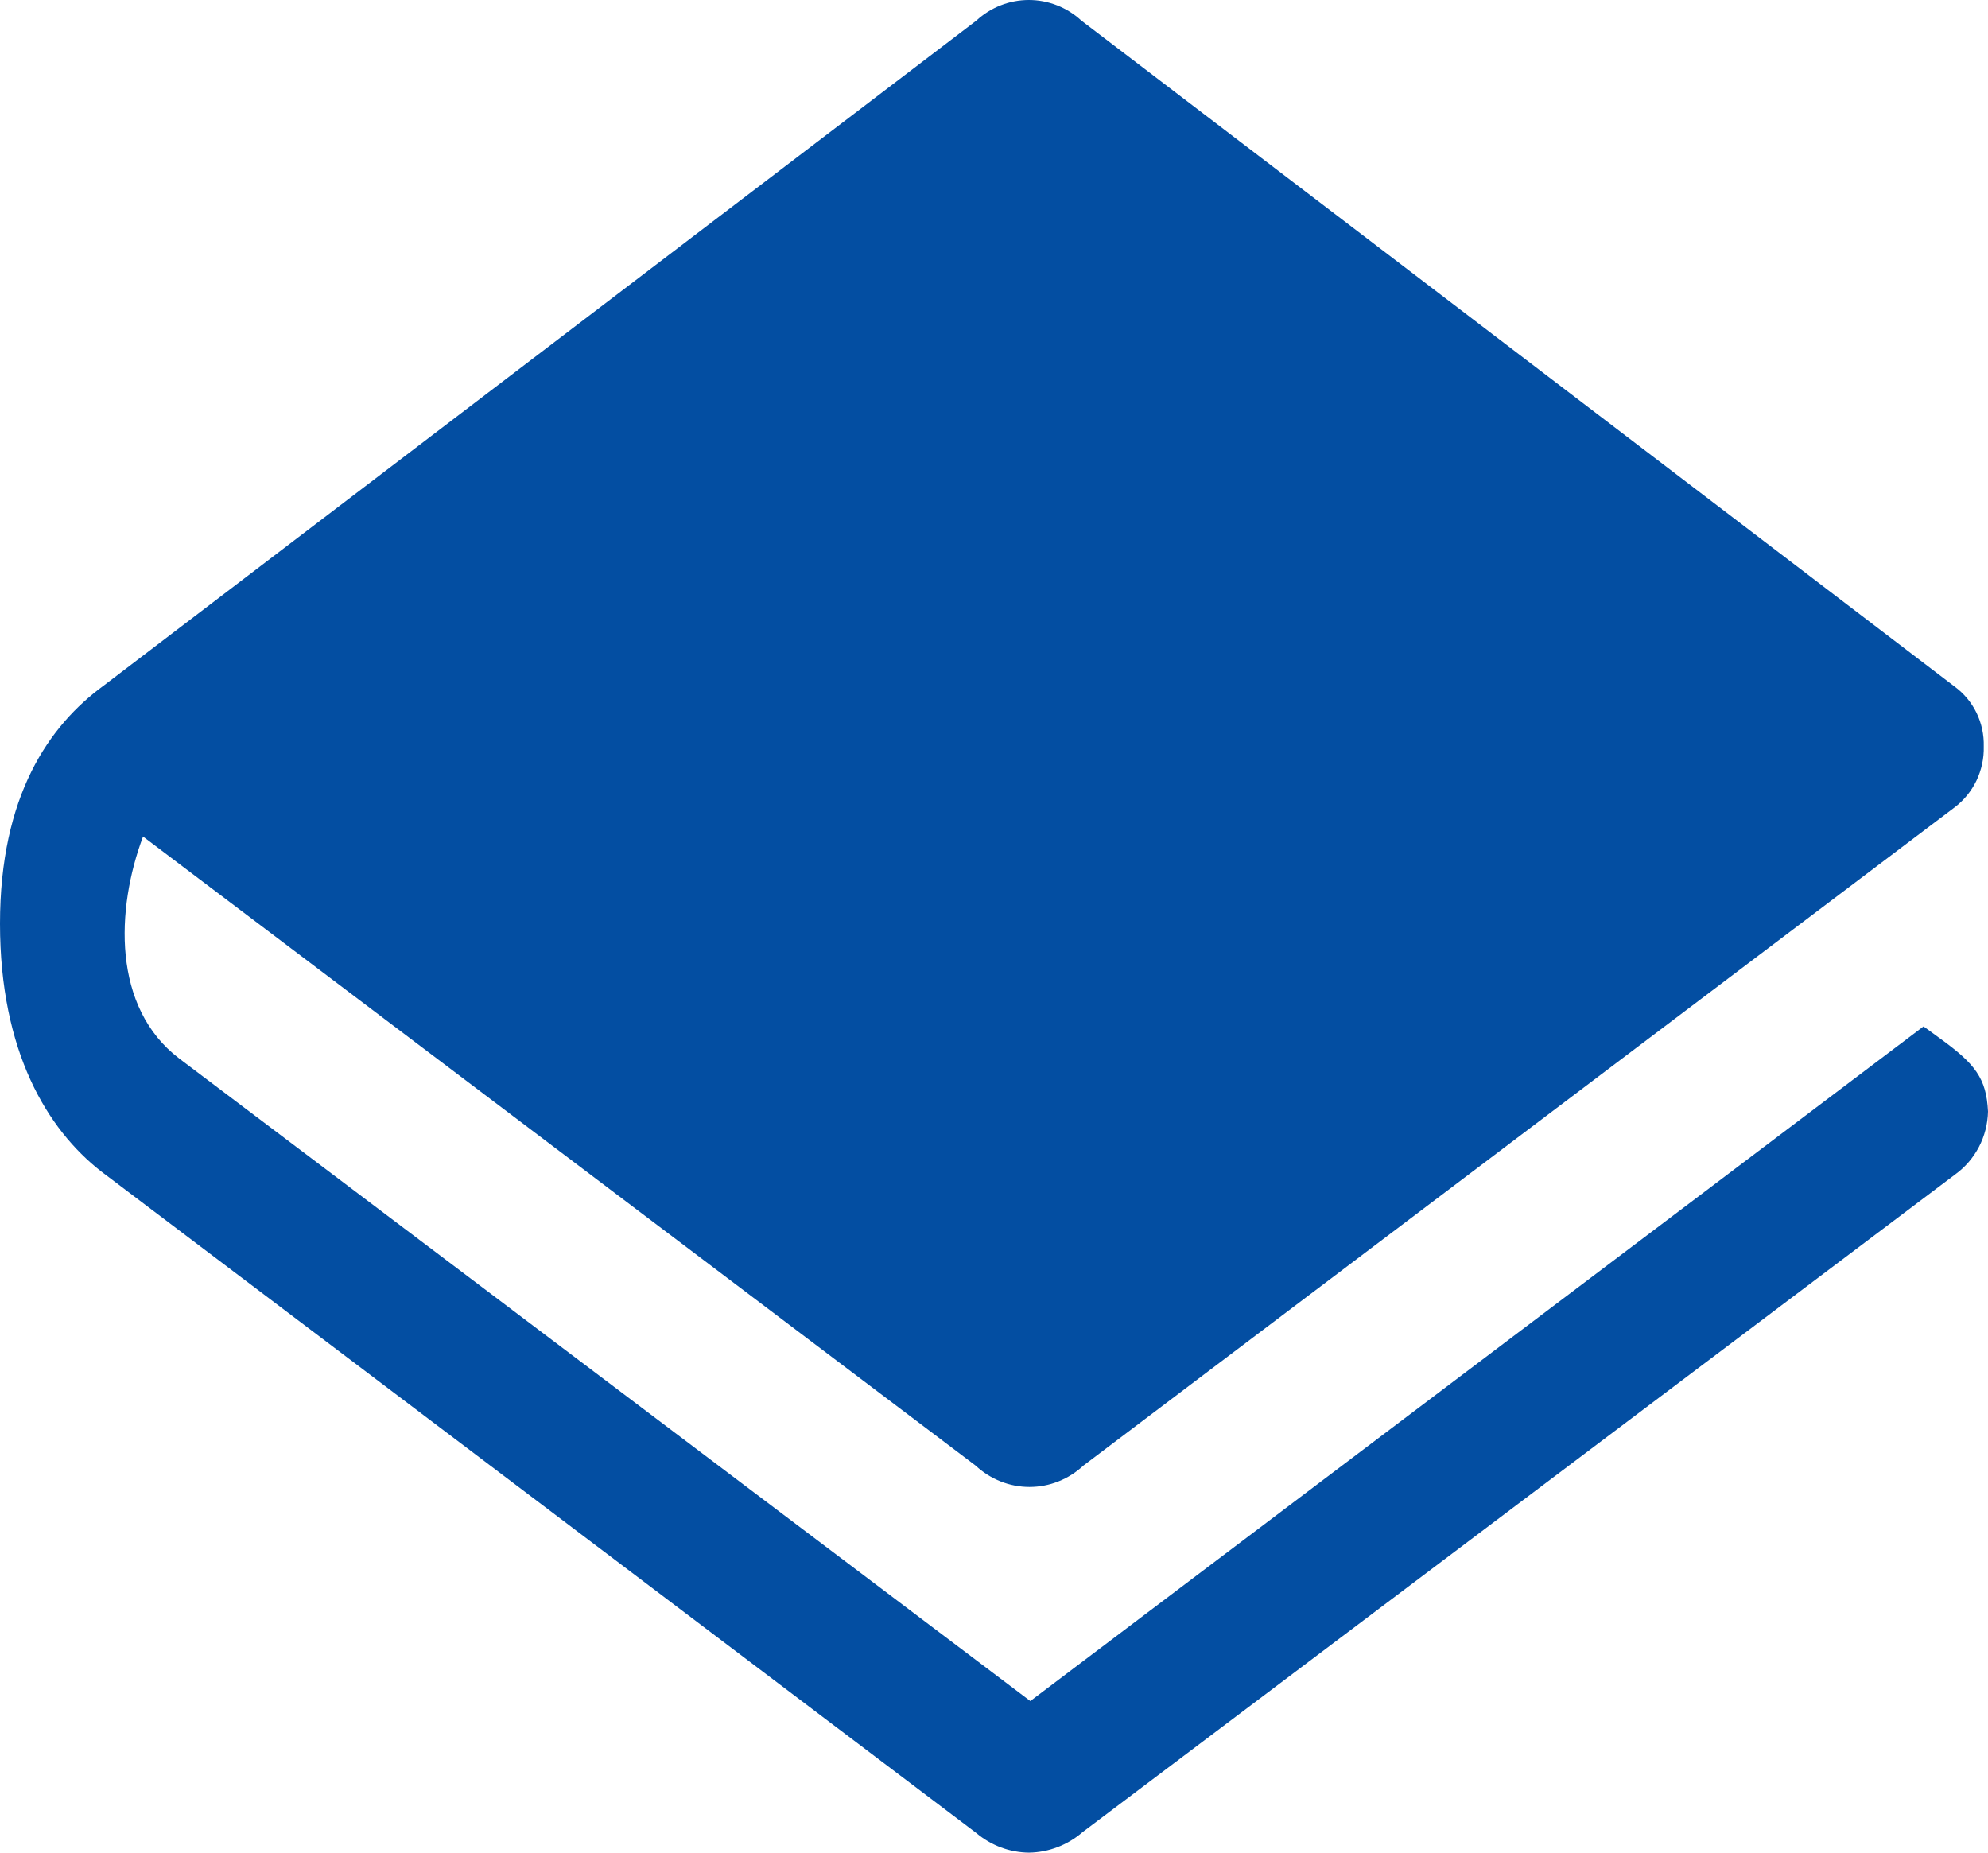<?xml version="1.0" encoding="UTF-8"?>
<svg xmlns="http://www.w3.org/2000/svg" width="44" height="41" viewBox="0 0 44 41" fill="none">
  <path d="M42.935 22.979L42.573 22.715L22.804 37.645L3.97 23.428C2.477 22.295 2.564 20.117 3.166 18.513L21.594 32.435C21.919 32.738 22.345 32.907 22.786 32.907C23.227 32.907 23.653 32.738 23.978 32.435L43.254 17.873C43.462 17.717 43.63 17.513 43.744 17.277C43.857 17.041 43.913 16.781 43.906 16.519C43.913 16.261 43.858 16.006 43.746 15.775C43.633 15.544 43.467 15.345 43.261 15.194L23.934 0.456C23.616 0.162 23.201 0 22.771 0C22.342 0 21.927 0.162 21.609 0.456L2.296 15.172C1.087 16.055 0 17.608 0 20.441C0 23.274 1.05 24.996 2.238 25.923L2.296 25.967L21.609 40.566C21.937 40.843 22.349 40.996 22.775 41C23.211 40.993 23.632 40.832 23.963 40.544L43.276 25.989C43.495 25.831 43.674 25.622 43.8 25.381C43.926 25.139 43.994 24.871 44 24.598C43.964 23.862 43.718 23.546 42.935 22.979Z" fill="#034EA2"></path>
</svg>
